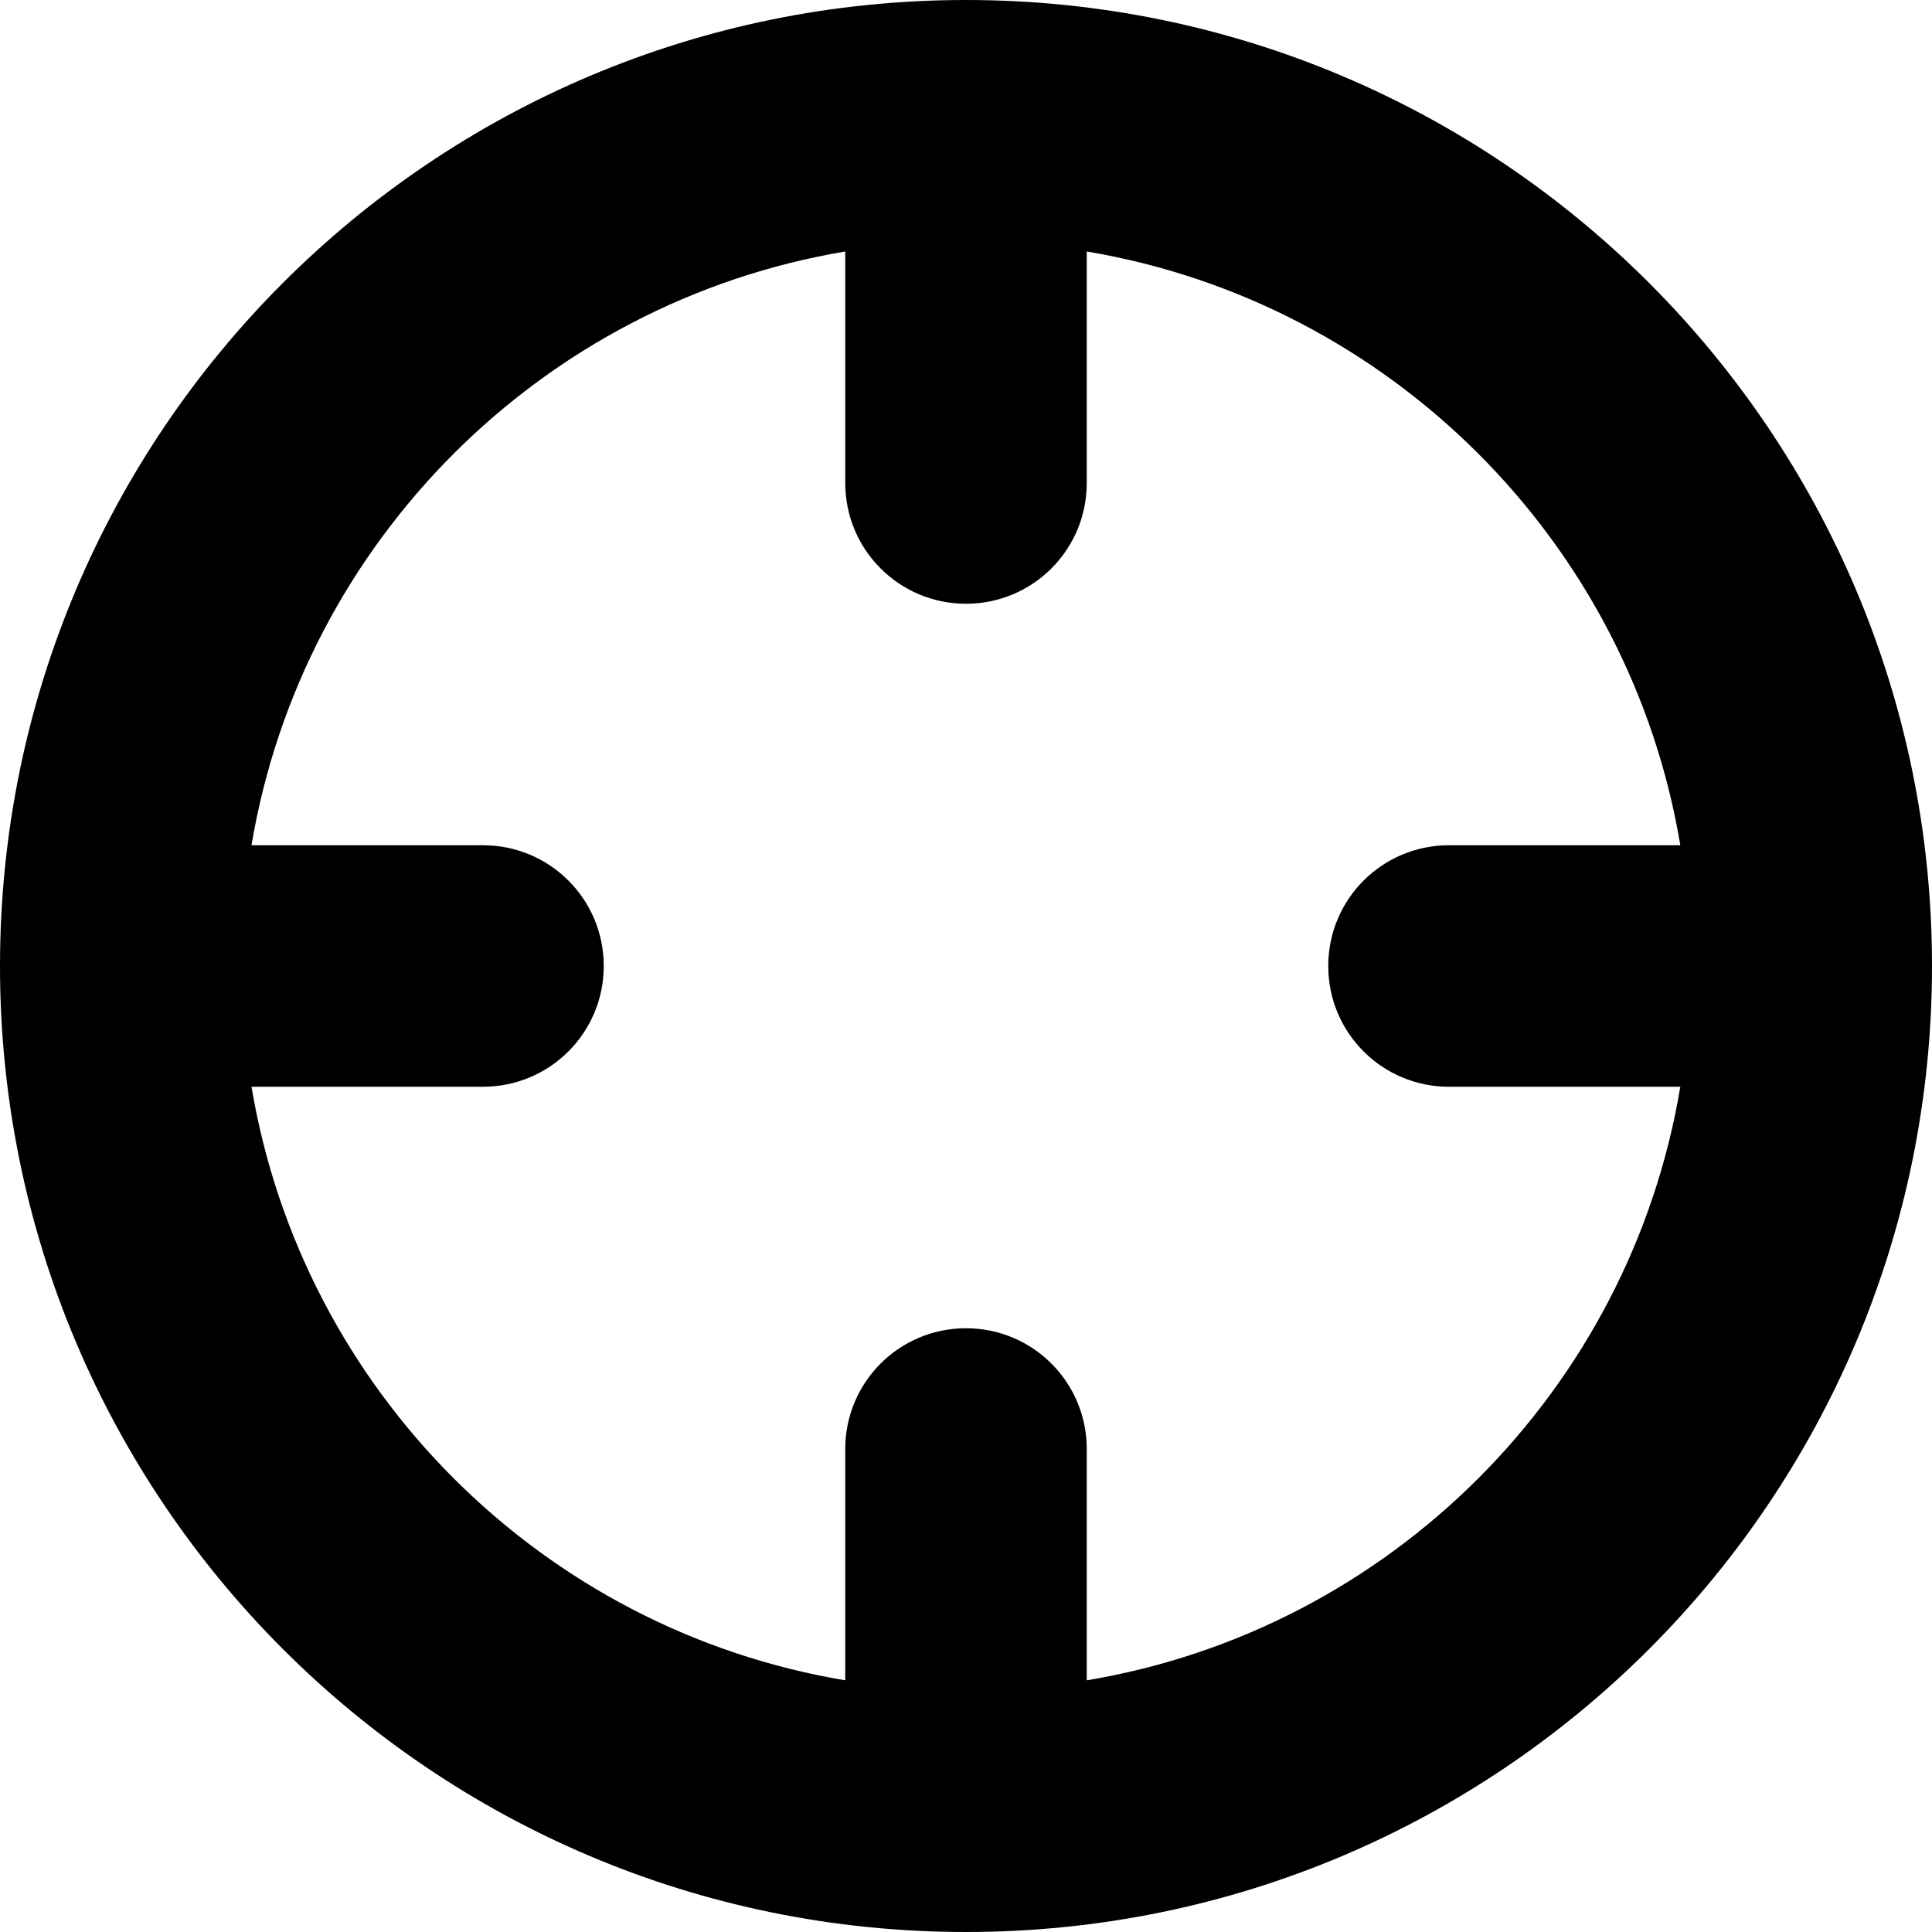 <svg xmlns="http://www.w3.org/2000/svg" viewBox="0 0 512 512"><!--! Font Awesome Pro 6.1.2 by @fontawesome - https://fontawesome.com License - https://fontawesome.com/license (Commercial License) Copyright 2022 Fonticons, Inc. --><path d="M256 0C397.4 0 512 114.6 512 256C512 397.4 397.4 512 256 512C114.6 512 0 397.4 0 256C0 114.6 114.6 0 256 0zM288 66.65V128C288 145.7 273.7 160 256 160C238.3 160 224 145.7 224 128V66.65C143.6 80.14 80.14 143.6 66.65 224H128C145.7 224 160 238.3 160 256C160 273.7 145.7 288 128 288H66.65C80.14 368.4 143.6 431.9 224 445.3V384C224 366.3 238.3 352 256 352C273.7 352 288 366.3 288 384V445.3C368.4 431.9 431.9 368.4 445.3 288H384C366.3 288 352 273.7 352 256C352 238.3 366.3 224 384 224H445.3C431.9 143.6 368.4 80.14 288 66.65z"/></svg>